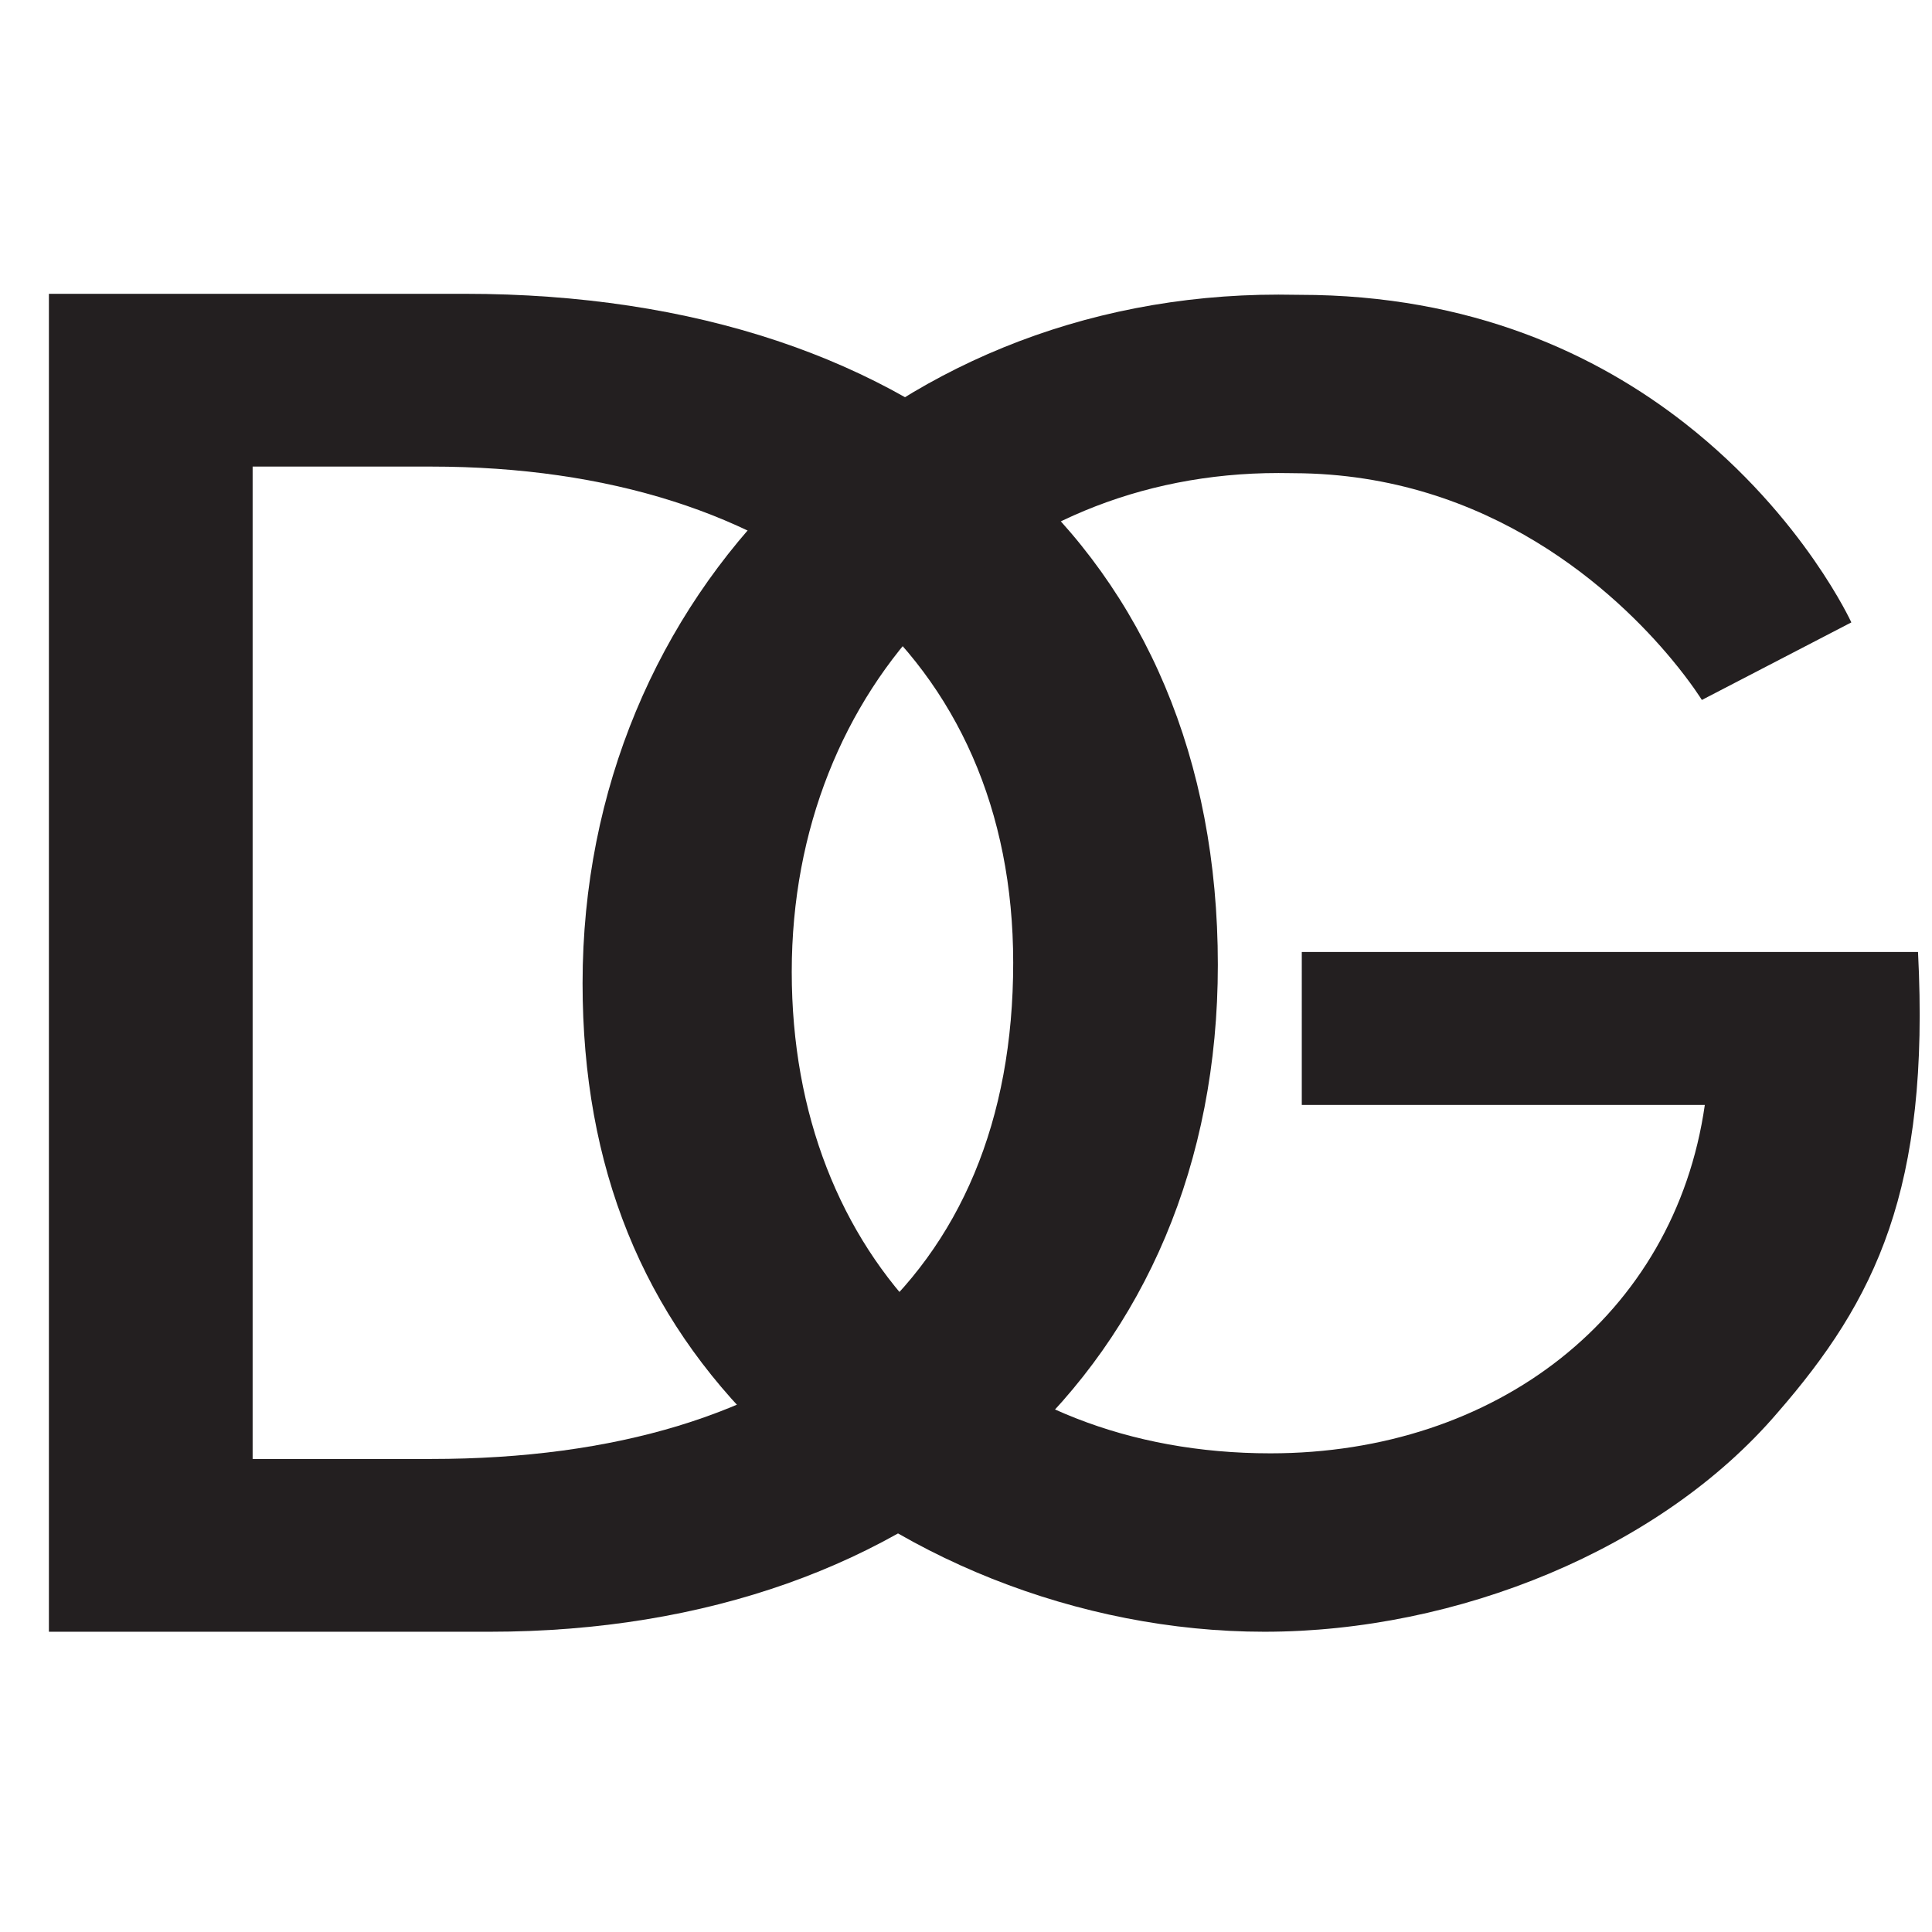 <svg xmlns:xlink="http://www.w3.org/1999/xlink" xmlns="http://www.w3.org/2000/svg" class="icon-dg-logo-compact-dims header__logo__compact" width="24" height="24" aria-label="Dolce &amp; Gabbana home page link"><defs><symbol viewBox="0 0 366.929 269.953" id="icon-dg-logo-compact" xmlns="http://www.w3.org/2000/svg"><defs><clipPath clipPathUnits="userSpaceOnUse" id="bba"><path d="M0 202.465h275.197V0H0z"></path></clipPath></defs><g clip-path="url(#bba)" transform="matrix(1.333 0 0 -1.333 0 269.953)"><path d="M61.405 31.02c52.847 0 82.953 25.76 82.953 70.696 0 43.507-32.028 70.698-82.953 70.698H35.994V31.02zM6.968 197.03H66.22c65.658 0 107.295-36.924 107.295-95.6 0-56.672-41.637-95.026-103.772-95.026H6.968z" fill="#231F20"></path><path d="M273.274 103.256h-87.799V81.464h57.423c-4.298-30.066-29.796-49.64-61.89-49.64-40.406 0-68.202 27.88-68.202 68.605 0 40.727 29.516 71.066 69.348 71.066.697 0 1.388-.007 2.07-.02.034 0 .068-.004.102-.004 28.046-.068 46.087-17.185 53.815-26.472 2.877-3.457 4.336-5.837 4.336-5.837l21.298 11.051s-1.66 3.626-5.29 8.856c-3.825 5.508-9.842 12.793-18.413 19.501-12.489 9.773-30.402 18.314-54.89 18.314-.999.02-2.008.031-3.028.031-56.166 0-99.15-42.639-99.15-98.125 0-26.24 8.596-47.286 25.79-63.96 18.053-17.767 44.99-28.426 71.353-28.426 27.51 0 56.447 11.753 73.067 31.16 14.041 16.126 21.786 31.9 20.06 65.692" fill="#231F20"></path></g></symbol></defs><use xlink:href="#icon-dg-logo-compact"></use></svg>